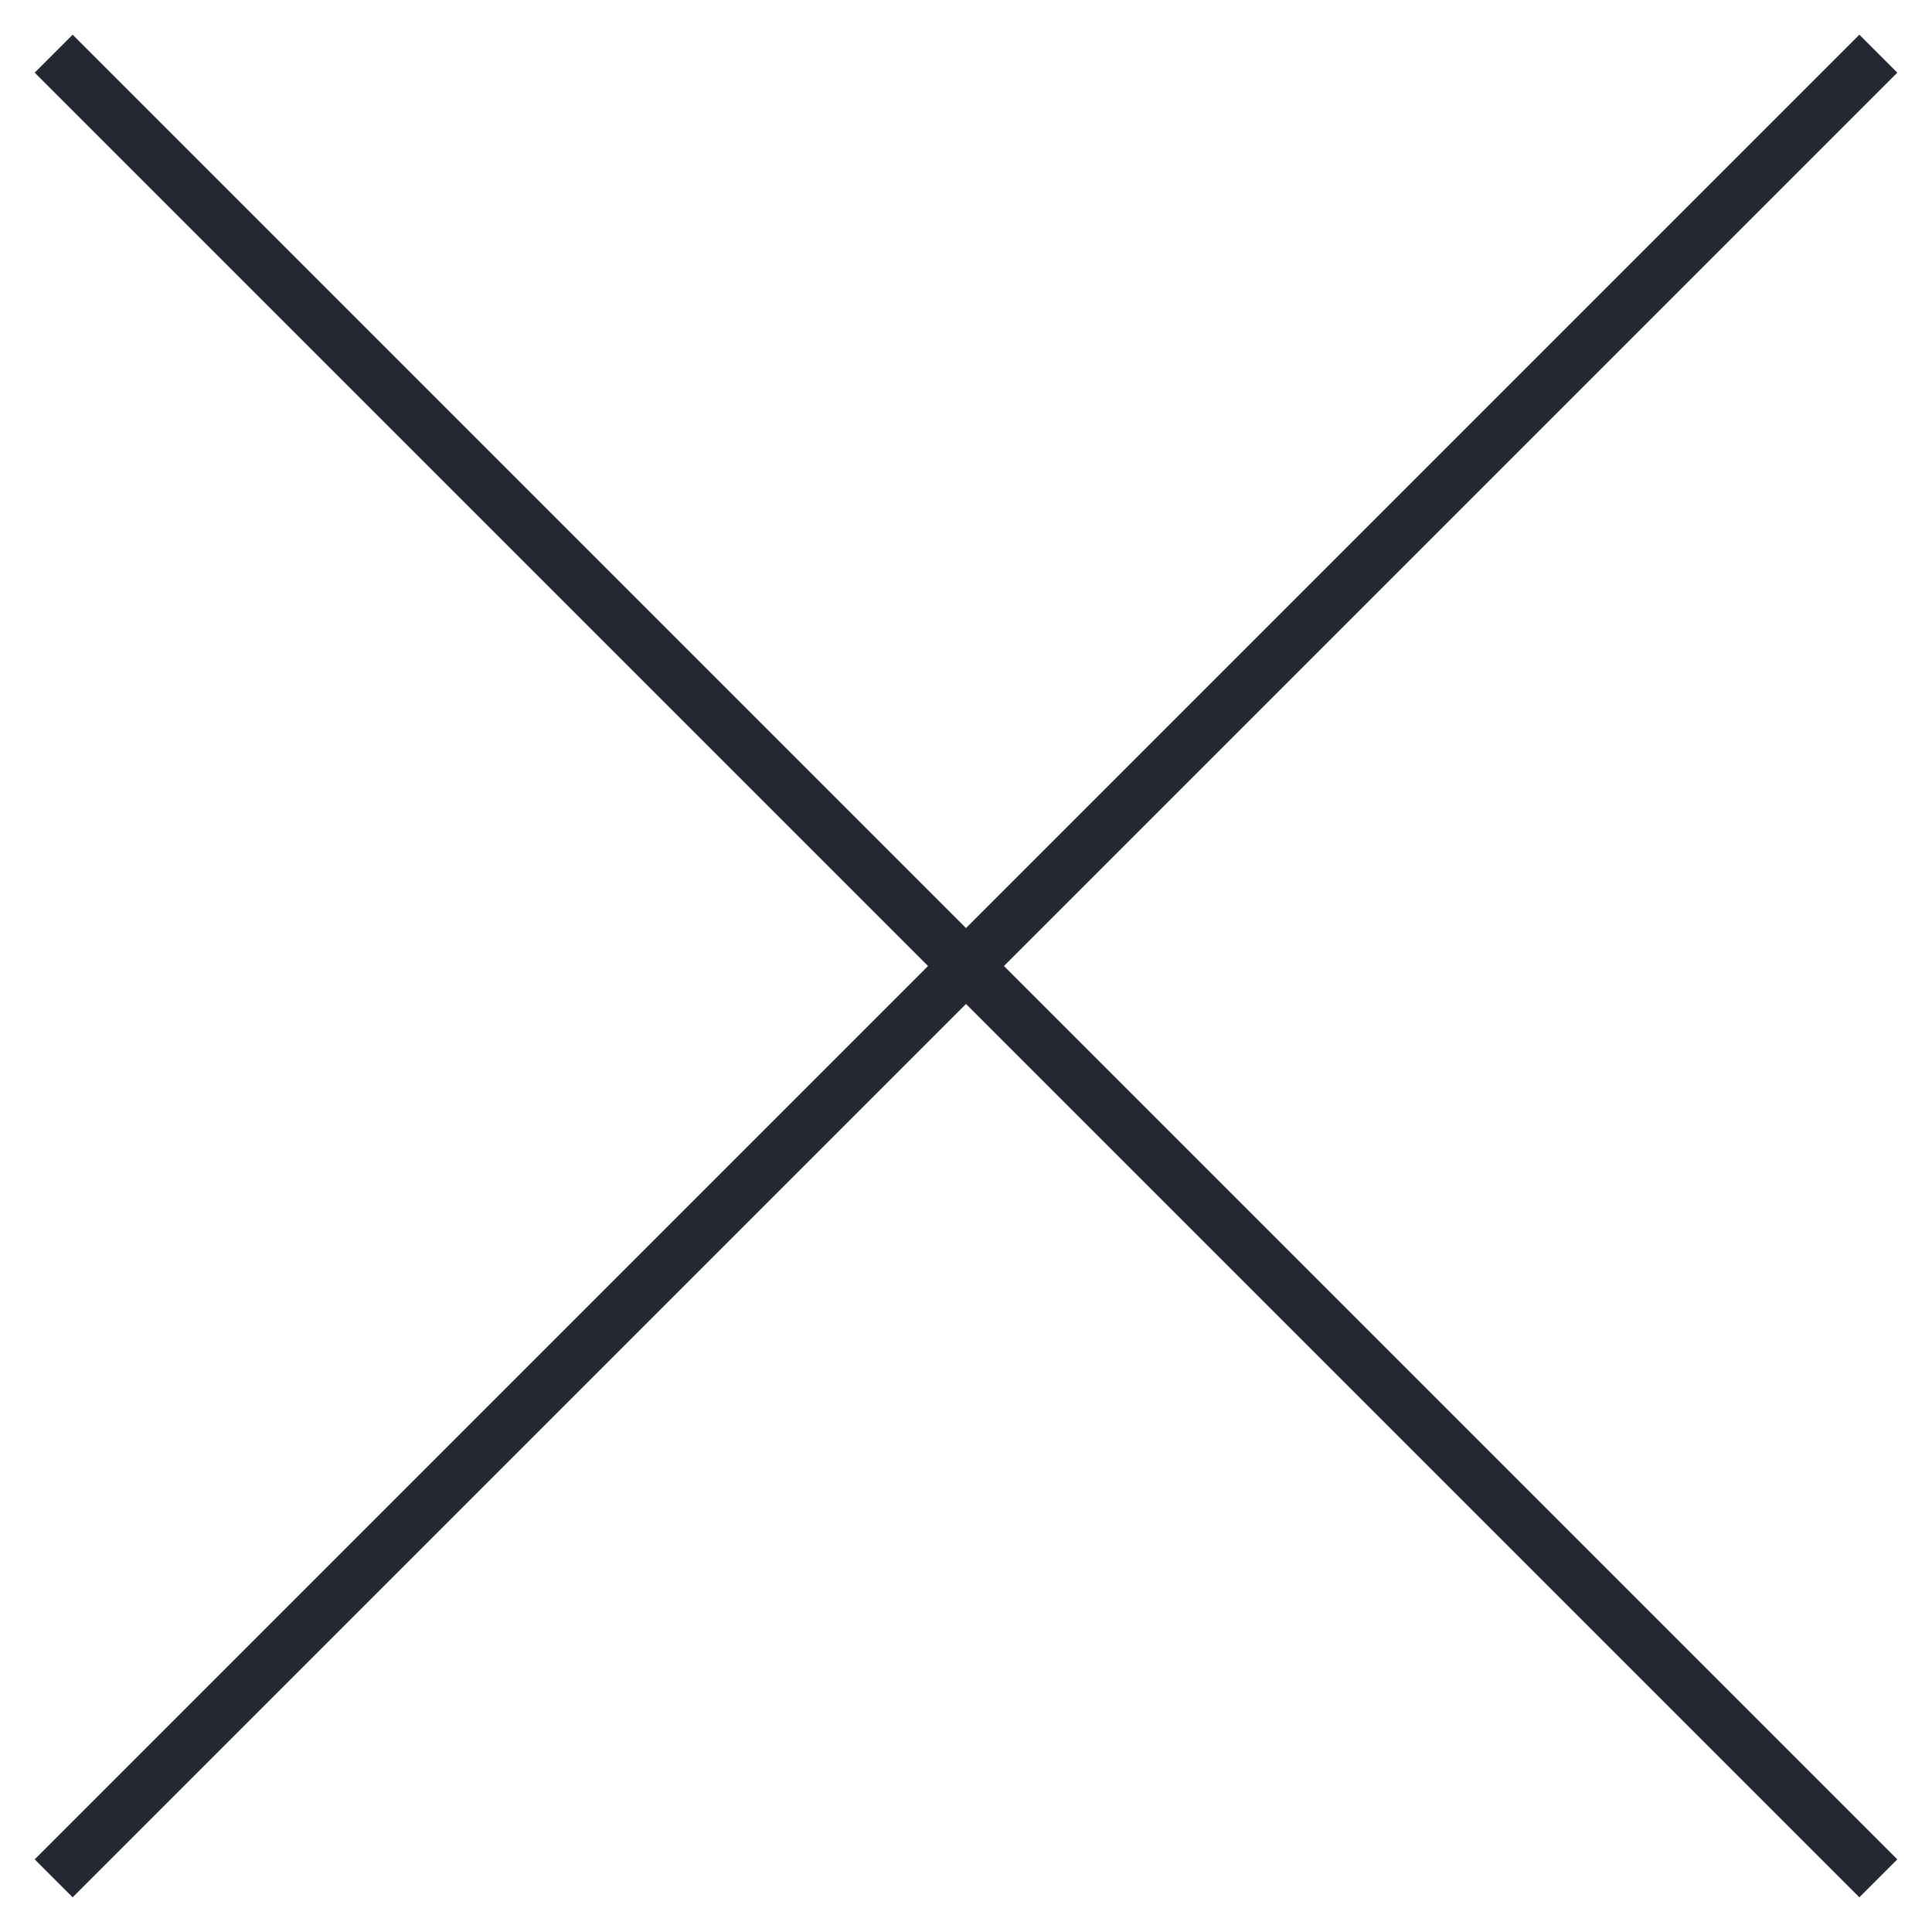 <?xml version="1.0" encoding="UTF-8"?> <svg xmlns="http://www.w3.org/2000/svg" width="36" height="36" viewBox="0 0 36 36" fill="none"><path d="M1 35L35 1" stroke="#252832"></path><path d="M35 35L1 1" stroke="#252832"></path></svg> 